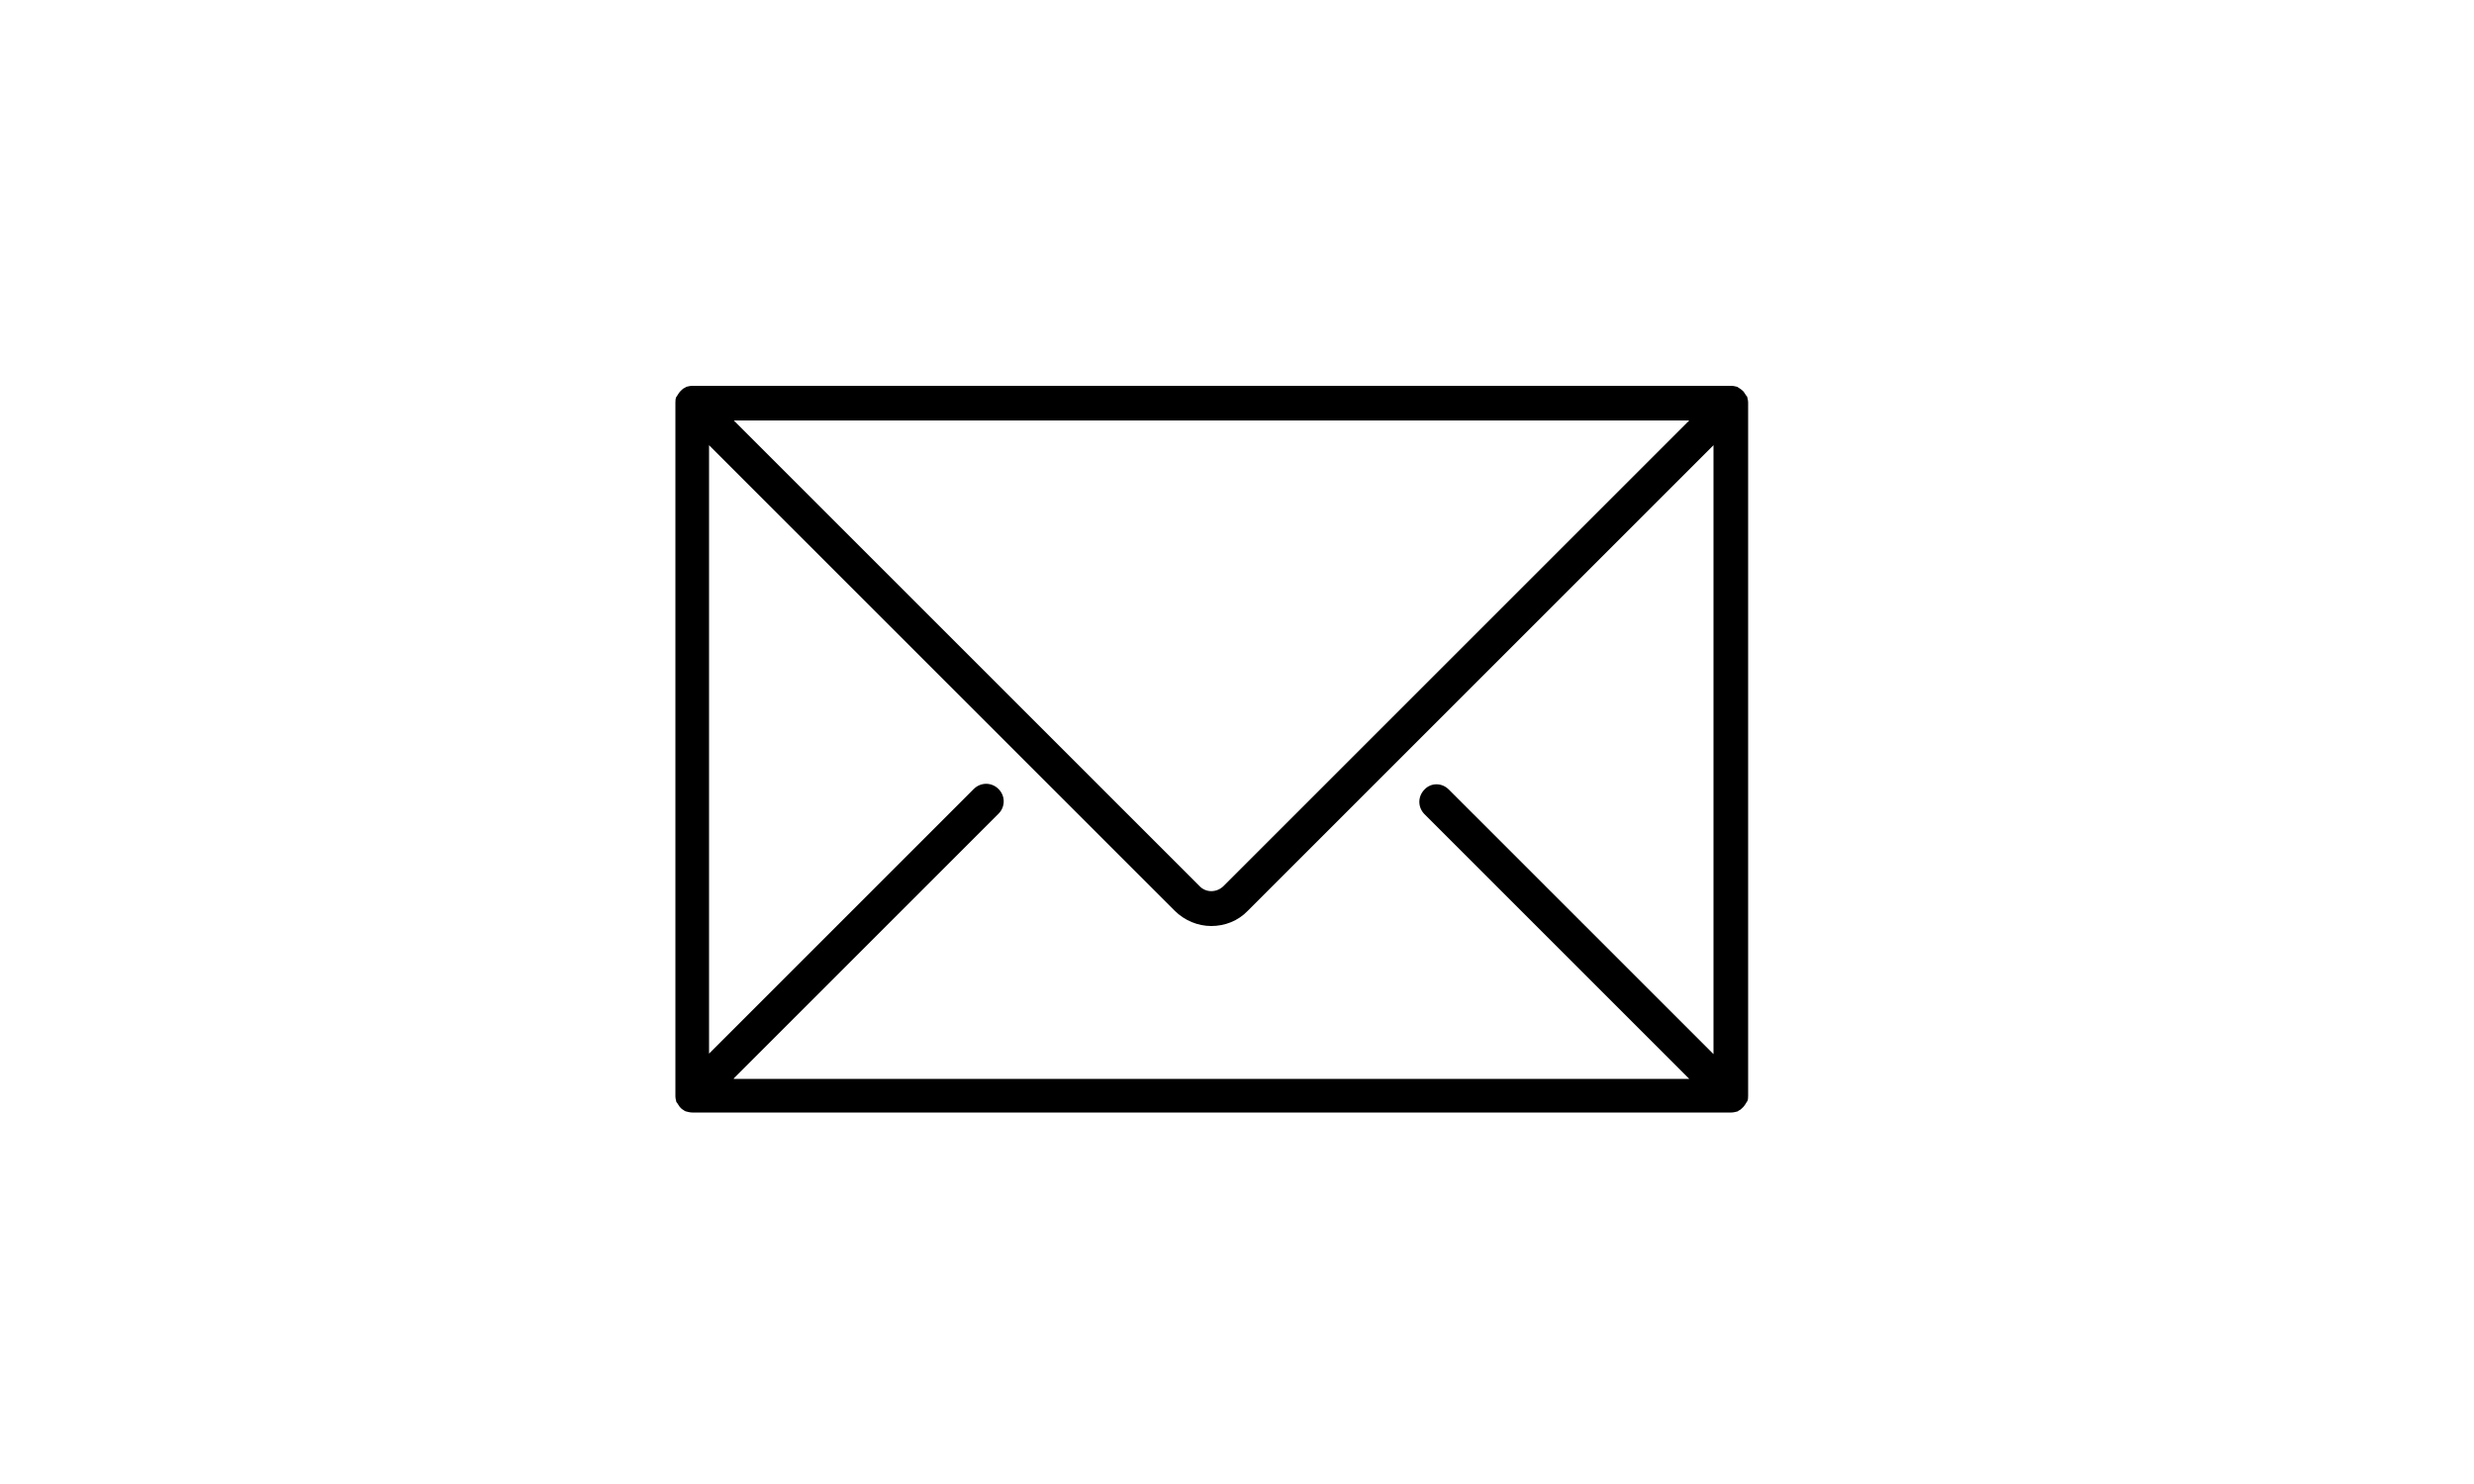 <?xml version="1.0" encoding="utf-8"?>
<!-- Generator: Adobe Illustrator 23.1.0, SVG Export Plug-In . SVG Version: 6.00 Build 0)  -->
<svg version="1.1" id="Ebene_1" xmlns="http://www.w3.org/2000/svg" xmlns:xlink="http://www.w3.org/1999/xlink" x="0px" y="0px"
	 viewBox="0 0 50 30" style="enable-background:new 0 0 50 30;" xml:space="preserve">
<style type="text/css">
	.st0{clip-path:url(#SVGID_2_);}
	.st1{clip-path:url(#SVGID_4_);}
	
		.st2{clip-path:url(#SVGID_6_);fill:none;stroke:#181716;stroke-width:0.857;stroke-linecap:round;stroke-linejoin:round;stroke-miterlimit:10;}
	.st3{clip-path:url(#SVGID_8_);fill:#181716;}
	.st4{clip-path:url(#SVGID_8_);fill:none;stroke:#181716;stroke-width:0.444;stroke-miterlimit:10;}
	.st5{clip-path:url(#SVGID_10_);}
	.st6{fill:none;}
</style>
<g>
	<defs>
		<rect id="SVGID_3_" x="13.63" y="7.8" width="21.7" height="14.7"/>
	</defs>
	<clipPath id="SVGID_2_">
		<use xlink:href="#SVGID_3_"  style="overflow:visible;"/>
	</clipPath>
	<path class="st0" d="M14.83,21.8l5.35-5.35c0.14-0.14,0.14-0.36,0-0.5c-0.14-0.14-0.36-0.14-0.5,0l-5.35,5.35V9l9.41,9.41
		c0.2,0.2,0.47,0.31,0.74,0.31c0.27,0,0.54-0.1,0.74-0.31L34.63,9v12.31l-5.35-5.35c-0.14-0.14-0.36-0.14-0.49,0
		c-0.14,0.14-0.14,0.36,0,0.5l5.35,5.35H14.83z M34.14,8.5l-9.41,9.41c-0.14,0.14-0.36,0.14-0.49,0L14.83,8.5H34.14z M35.33,8.15
		c0,0,0-0.01,0-0.01c0-0.04-0.01-0.08-0.02-0.12c0-0.01-0.01-0.01-0.01-0.01c-0.02-0.03-0.04-0.06-0.06-0.09
		c-0.01-0.01-0.02-0.02-0.03-0.03c-0.02-0.02-0.04-0.03-0.07-0.05c-0.01-0.01-0.02-0.01-0.03-0.02c-0.04-0.01-0.08-0.02-0.12-0.02
		h-21c-0.04,0-0.08,0.01-0.12,0.02c-0.01,0.01-0.02,0.01-0.03,0.02c-0.03,0.01-0.05,0.03-0.07,0.05c-0.01,0.01-0.02,0.02-0.03,0.03
		c-0.02,0.03-0.04,0.05-0.06,0.09c0,0-0.01,0.01-0.01,0.01c-0.02,0.04-0.02,0.08-0.02,0.12c0,0.01,0,0.01,0,0.01v14
		c0,0.01,0,0.01,0,0.01c0,0.04,0.01,0.08,0.02,0.12c0,0,0.01,0.01,0.01,0.01c0.02,0.03,0.04,0.06,0.06,0.09
		c0.01,0.01,0.02,0.02,0.03,0.03c0.02,0.02,0.05,0.03,0.07,0.05c0.01,0,0.02,0.01,0.03,0.01c0.04,0.01,0.08,0.02,0.12,0.02h21
		c0.04,0,0.08-0.01,0.12-0.02c0.01,0,0.02-0.01,0.03-0.02c0.03-0.01,0.05-0.03,0.07-0.05c0.01-0.01,0.02-0.02,0.03-0.03
		c0.02-0.03,0.04-0.05,0.06-0.09c0-0.01,0.01-0.01,0.01-0.01c0.02-0.04,0.02-0.08,0.02-0.12c0,0,0-0.01,0-0.01V8.15z"/>
</g>
</svg>
